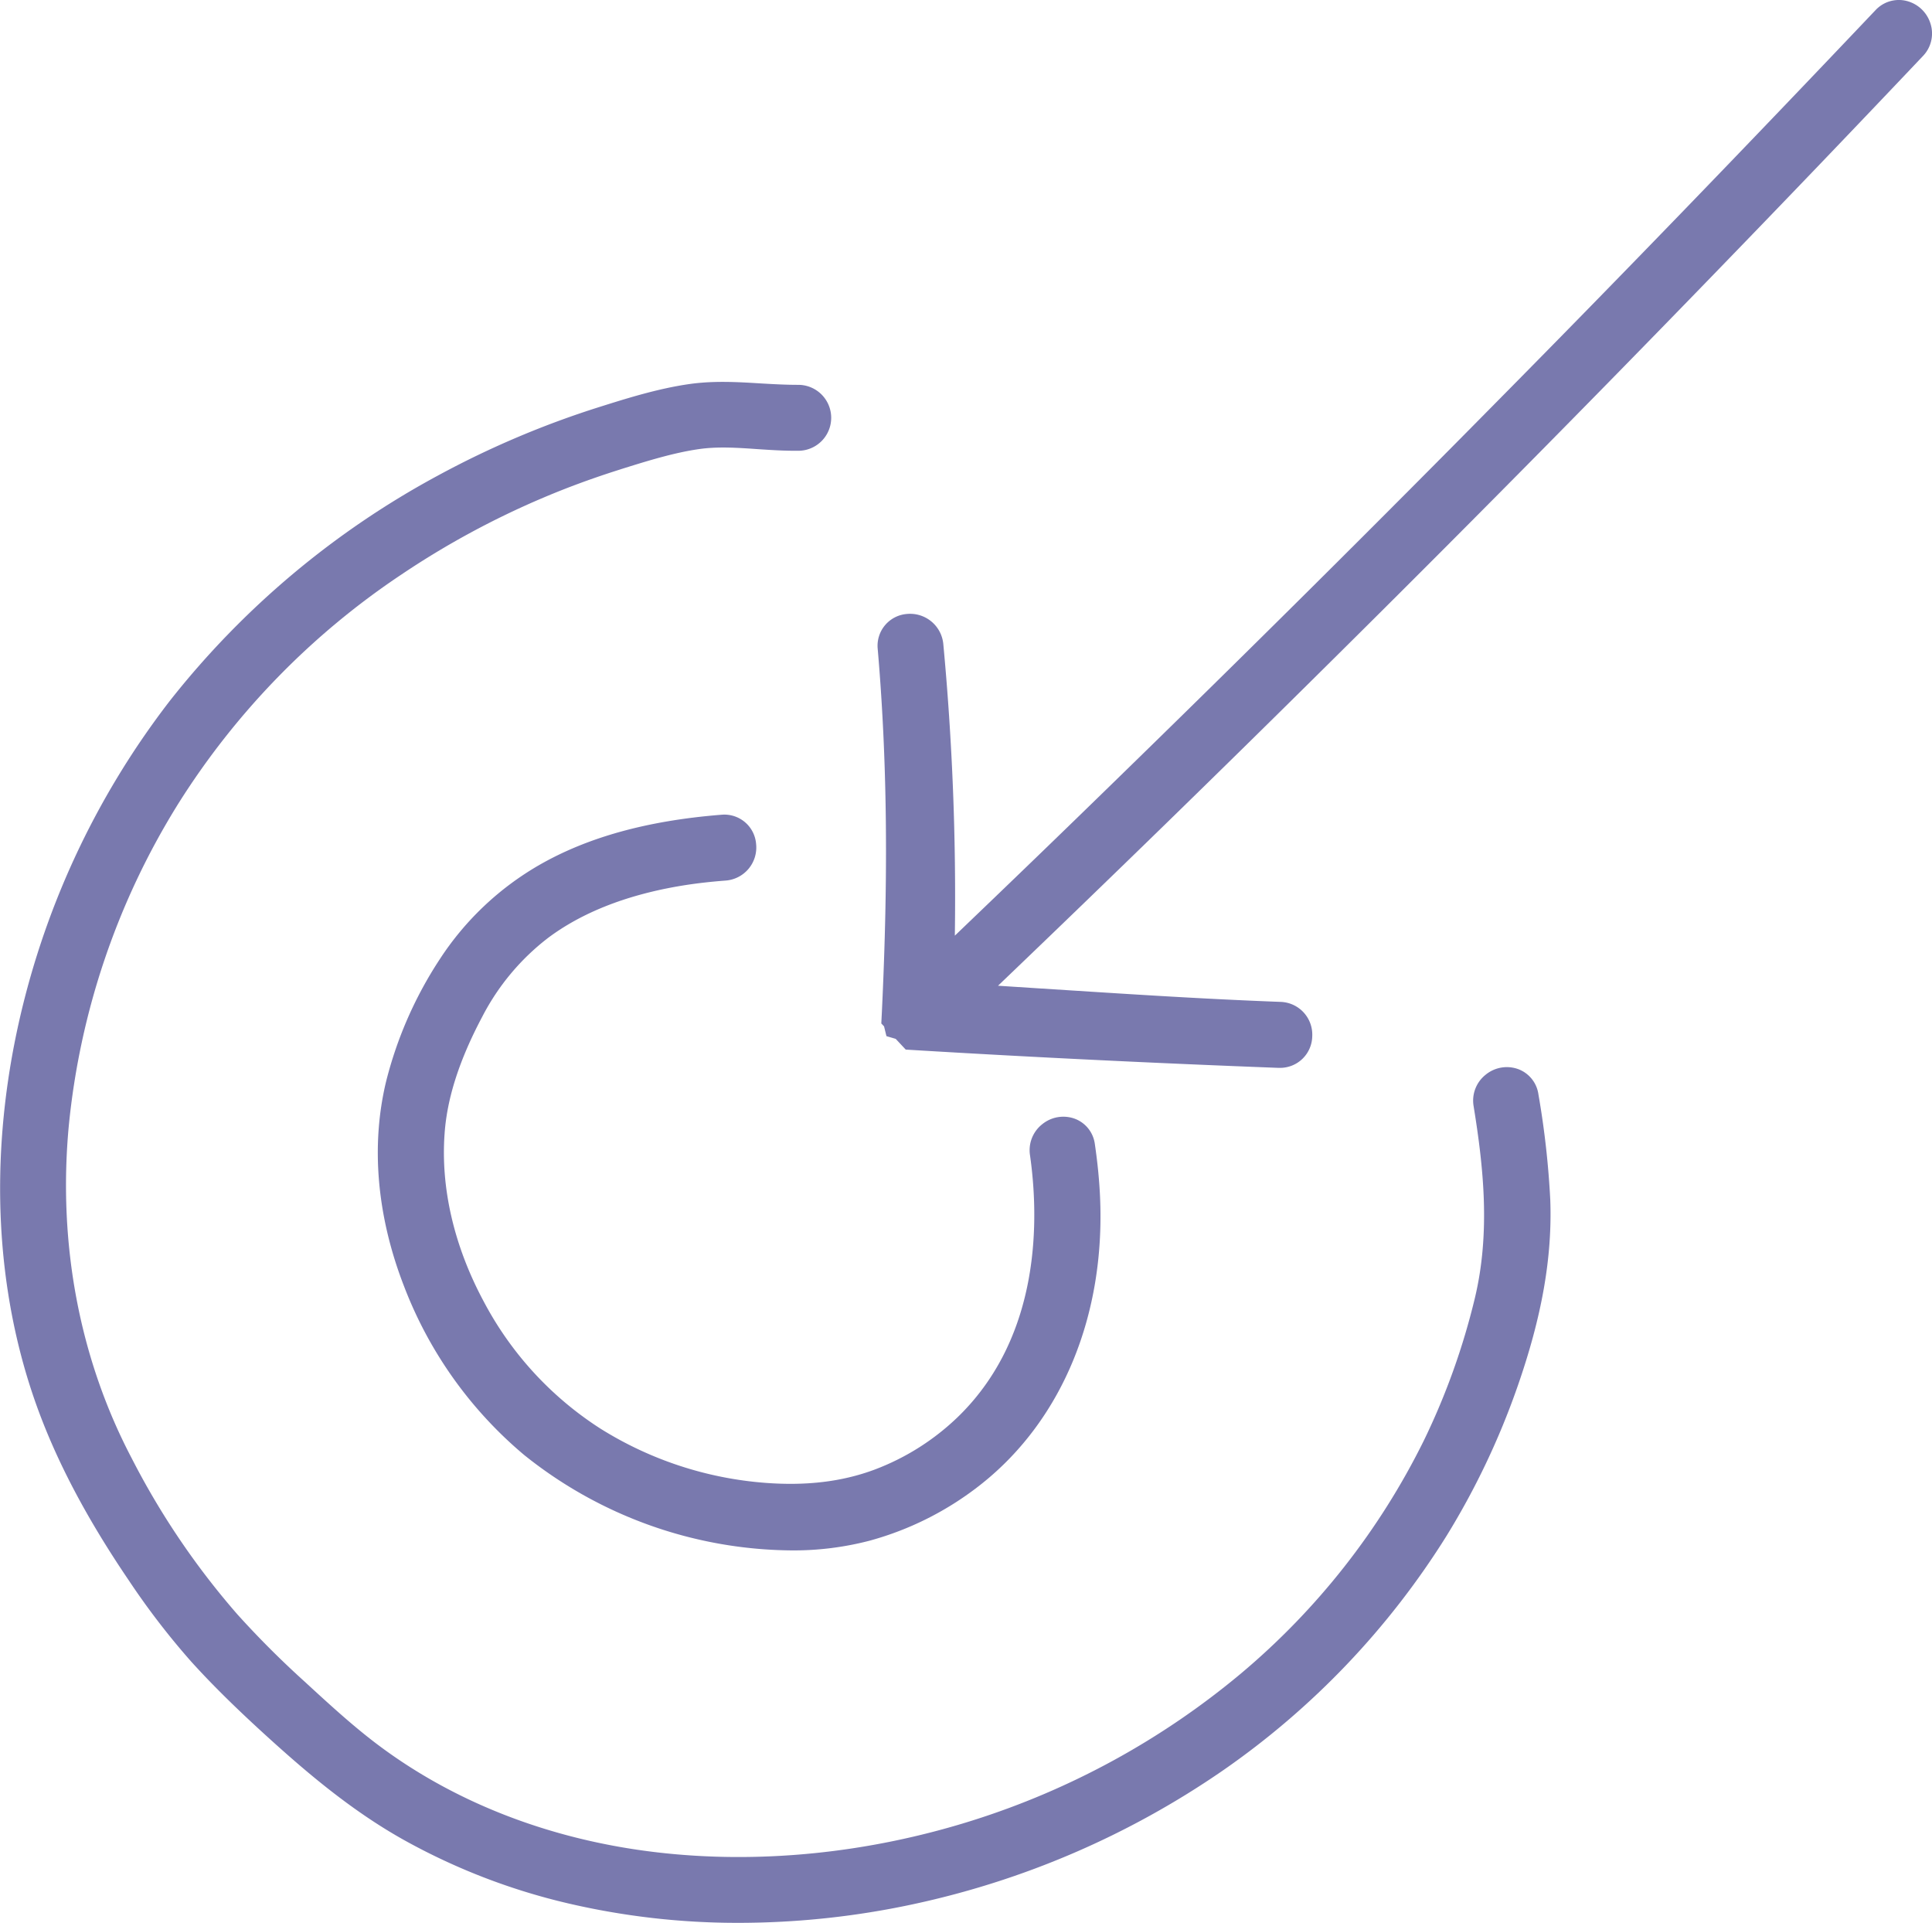 <svg xmlns="http://www.w3.org/2000/svg" viewBox="0 0 462.99 460.75"><defs><style>.a{fill:#7979ae;}</style></defs><path class="a" d="M462.65,5.73A8.05,8.05,0,0,0,456.79.2a7.63,7.63,0,0,0-7.37,2.27C419,34.53,388.62,66,359.08,95.87c-29.68,30.1-60.59,60.8-91.89,91.27-12.54,12.23-25.4,24.64-38.37,37.05a650.05,650.05,0,0,0-2.76-69.84,8,8,0,0,0-8.73-7.24,7.64,7.64,0,0,0-7,8.31v0c2.28,26.38,2.59,54.09,1,87.19l-.13,2.62.66.7.57,2.34,2.22.65,2.4,2.57,2.48.15c27.93,1.68,57.16,3.1,86.89,4.23h.29a7.71,7.71,0,0,0,7.76-7.57,7.85,7.85,0,0,0-7.6-8.24c-20-.75-38.41-2-57.95-3.24l-9.75-.63c26.71-25.56,53.5-51.65,79.83-77.76,30.61-30.31,61.31-61.35,91.25-92.25,17.1-17.63,34.13-35.4,50.63-52.82A7.77,7.77,0,0,0,462.65,5.73Z"></path><path class="a" d="M209.46,352.18c-7.67,2.84-16.19,3.87-26,3.13A86.8,86.8,0,0,1,144,342.38a81.11,81.11,0,0,1-28.13-30.63c-7.07-13.21-10.29-27.11-9.32-40.21.61-8.52,3.57-17.65,9-27.89a56.44,56.44,0,0,1,15.75-18.89c8-6,18.42-10.15,31-12.36,3.6-.63,7.39-1.09,11.62-1.41a7.94,7.94,0,0,0,7.28-8.71,7.63,7.63,0,0,0-8.31-7.06c-17.69,1.41-32,5.35-43.67,12.05a70.29,70.29,0,0,0-23.86,22.61A95.72,95.72,0,0,0,92.56,259c-3.73,15.35-2.27,32.27,4.19,49a98.81,98.81,0,0,0,28.89,40.65,103.59,103.59,0,0,0,64.09,22.84,72,72,0,0,0,18.6-2.31,74.71,74.71,0,0,0,26.86-13.6c19.39-15.4,29.75-40.53,28.42-68.95-.18-3.91-.58-8-1.24-12.52a7.5,7.5,0,0,0-4.67-6,8,8,0,0,0-7.92,1.25,7.92,7.92,0,0,0-2.95,7.42c2.13,14.94,2.77,42.91-16.9,62.36A58.28,58.28,0,0,1,209.46,352.18Z"></path><path class="a" d="M368.67,262.21a7.55,7.55,0,0,0-4.74-6,8,8,0,0,0-7.94,1.33,7.91,7.91,0,0,0-2.85,7.5c2.37,14.59,4.06,30.26.3,46a167.47,167.47,0,0,1-12.24,34.16A172.76,172.76,0,0,1,297.37,401,188.86,188.86,0,0,1,233,436.22c-24.86,7.83-50.95,10.47-75.45,7.63-25.93-3-49.57-12.27-68.35-26.82-5.46-4.23-10.73-9.08-15.84-13.77l-.09-.09A223.13,223.13,0,0,1,56.9,386.83a185.19,185.19,0,0,1-25.37-37.48c-12.45-23.73-17.66-51.2-15.06-79.44a179,179,0,0,1,26.31-77.43A183.18,183.18,0,0,1,96.29,137.6a202.3,202.3,0,0,1,34-18.39c5.82-2.47,12-4.73,18.35-6.73l.17-.06c6.14-1.92,12.49-3.91,18.62-4.8,4.49-.66,9.2-.35,14.19,0,3.14.21,6.38.42,9.7.39a7.9,7.9,0,0,0-.06-15.8h-.09c-2.89,0-5.8-.16-8.89-.34-5.52-.34-11.23-.68-17.13.16-7.51,1.08-14.92,3.41-21.45,5.47a219.42,219.42,0,0,0-38.74,16.44,206.64,206.64,0,0,0-64.21,53.92A196.4,196.4,0,0,0,4,247.36c-6.52,31-5,61.63,4.47,88.58,4.79,13.61,12.09,27.55,22.32,42.62a180.11,180.11,0,0,0,15,19.54c4.74,5.24,10.23,10.69,17.31,17.16,10.14,9.26,21.32,18.82,34.39,26A151.84,151.84,0,0,0,135.86,456a178.33,178.33,0,0,0,41.28,4.73,199.63,199.63,0,0,0,41.44-4.41A207.05,207.05,0,0,0,293,424.26,192.27,192.27,0,0,0,346.66,368a182.93,182.93,0,0,0,16.94-35.59c5.91-16.88,8.42-31.16,7.91-44.94A208.68,208.68,0,0,0,368.67,262.21Z"></path></svg>